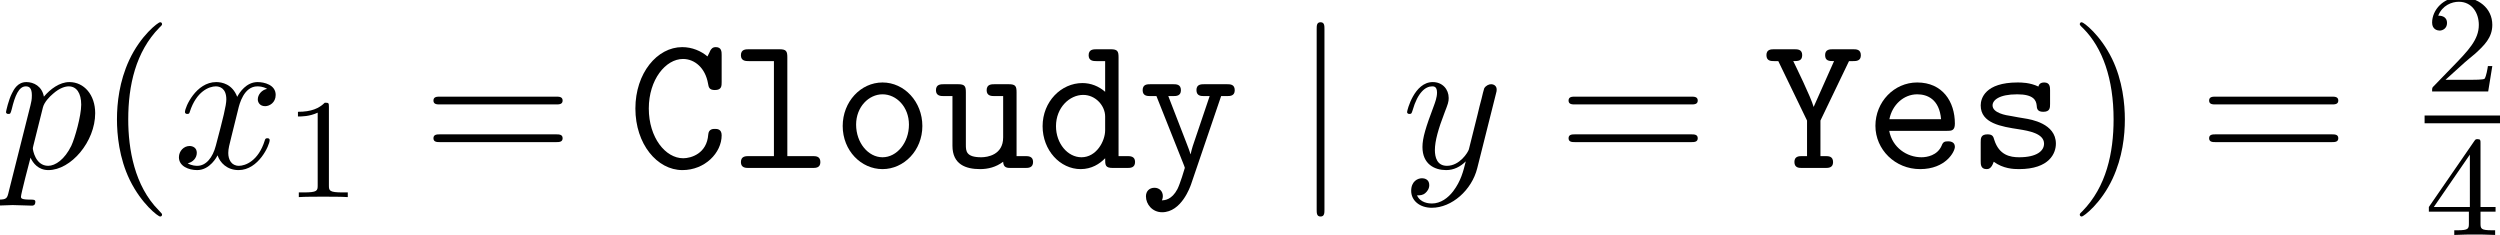<?xml version='1.0' encoding='UTF-8'?>
<!-- This file was generated by dvisvgm 2.13.3 -->
<svg version='1.1' xmlns='http://www.w3.org/2000/svg' xmlns:xlink='http://www.w3.org/1999/xlink' width='140.382pt' height='13.193pt' viewBox='70.735 59.311 140.382 13.193'>
<defs>
<path id='g1-106' d='M1.735-7.789C1.735-7.985 1.735-8.182 1.516-8.182S1.298-7.985 1.298-7.789V2.335C1.298 2.531 1.298 2.727 1.516 2.727S1.735 2.531 1.735 2.335V-7.789Z'/>
<path id='g0-67' d='M5.28-6.338C5.28-6.513 5.28-6.785 4.953-6.785C4.756-6.785 4.702-6.676 4.647-6.6C4.625-6.556 4.625-6.535 4.484-6.262C4.124-6.567 3.622-6.785 3.065-6.785C1.658-6.785 .436-5.324 .436-3.338C.436-1.342 1.658 .12 3.076 .12C4.342 .12 5.28-.851 5.28-1.833C5.28-2.193 5.018-2.193 4.898-2.193C4.8-2.193 4.549-2.193 4.527-1.876C4.451-.807 3.567-.545 3.12-.545C2.127-.545 1.189-1.702 1.189-3.338C1.189-4.964 2.138-6.12 3.109-6.12C3.764-6.12 4.364-5.618 4.516-4.735C4.549-4.549 4.571-4.375 4.898-4.375C5.28-4.375 5.28-4.604 5.28-4.822V-6.338Z'/>
<path id='g0-89' d='M4.844-6H5.073C5.236-6 5.509-6 5.509-6.327C5.509-6.665 5.247-6.665 5.073-6.665H3.938C3.775-6.665 3.502-6.665 3.502-6.338C3.502-6 3.742-6 4.004-6L2.858-3.425C2.705-3.982 1.822-5.771 1.713-6C1.975-6 2.215-6 2.215-6.338C2.215-6.665 1.942-6.665 1.778-6.665H.644C.48-6.665 .207-6.665 .207-6.338C.207-6 .469-6 .644-6H.873L2.487-2.662V-.665H2.215C2.051-.665 1.778-.665 1.778-.338C1.778 0 2.04 0 2.215 0H3.513C3.676 0 3.949 0 3.949-.327C3.949-.665 3.687-.665 3.513-.665H3.24V-2.662L4.844-6Z'/>
<path id='g0-100' d='M3.905-.545C3.905-.153 3.905 0 4.342 0H5.138C5.313 0 5.585 0 5.585-.338C5.585-.665 5.302-.665 5.149-.665H4.658V-6.218C4.658-6.556 4.593-6.665 4.222-6.665H3.425C3.251-6.665 2.978-6.665 2.978-6.327C2.978-6 3.262-6 3.415-6H3.905V-4.276C3.545-4.593 3.098-4.767 2.629-4.767C1.44-4.767 .393-3.731 .393-2.345C.393-.993 1.375 .065 2.531 .065C3.142 .065 3.6-.229 3.905-.545ZM3.905-2.891V-2.116C3.905-1.505 3.415-.6 2.575-.6C1.8-.6 1.145-1.375 1.145-2.345C1.145-3.393 1.909-4.102 2.673-4.102C3.371-4.102 3.905-3.491 3.905-2.891Z'/>
<path id='g0-101' d='M4.625-2.084C4.855-2.084 5.062-2.084 5.062-2.487C5.062-3.731 4.364-4.8 2.945-4.8C1.647-4.8 .6-3.709 .6-2.367C.6-1.036 1.702 .065 3.109 .065C4.549 .065 5.062-.916 5.062-1.189C5.062-1.495 4.745-1.495 4.68-1.495C4.484-1.495 4.396-1.462 4.32-1.255C4.08-.698 3.491-.6 3.185-.6C2.367-.6 1.549-1.145 1.375-2.084H4.625ZM1.385-2.738C1.538-3.535 2.182-4.135 2.945-4.135C3.513-4.135 4.189-3.862 4.287-2.738H1.385Z'/>
<path id='g0-108' d='M3.24-6.218C3.24-6.556 3.175-6.665 2.804-6.665H1.08C.905-6.665 .633-6.665 .633-6.327C.633-6 .916-6 1.069-6H2.487V-.665H1.08C.905-.665 .633-.665 .633-.327C.633 0 .916 0 1.069 0H4.658C4.822 0 5.095 0 5.095-.327C5.095-.665 4.833-.665 4.658-.665H3.24V-6.218Z'/>
<path id='g0-111' d='M5.095-2.356C5.095-3.72 4.08-4.8 2.858-4.8S.622-3.72 .622-2.356C.622-.971 1.658 .065 2.858 .065S5.095-.982 5.095-2.356ZM2.858-.6C2.051-.6 1.375-1.418 1.375-2.433C1.375-3.425 2.084-4.135 2.858-4.135C3.644-4.135 4.342-3.425 4.342-2.433C4.342-1.418 3.665-.6 2.858-.6Z'/>
<path id='g0-115' d='M3.251-2.782C3-2.825 2.782-2.858 2.509-2.913C2.193-2.956 1.451-3.087 1.451-3.513C1.451-3.796 1.8-4.135 2.836-4.135C3.742-4.135 3.895-3.807 3.927-3.524C3.938-3.338 3.96-3.153 4.298-3.153C4.68-3.153 4.68-3.382 4.68-3.6V-4.353C4.68-4.527 4.68-4.8 4.353-4.8C4.091-4.8 4.047-4.647 4.025-4.571C3.545-4.8 3.065-4.8 2.858-4.8C1.036-4.8 .785-3.905 .785-3.513C.785-2.509 1.931-2.324 2.935-2.171C3.469-2.084 4.342-1.942 4.342-1.364C4.342-.96 3.938-.6 2.945-.6C2.433-.6 1.822-.72 1.549-1.571C1.495-1.767 1.451-1.887 1.167-1.887C.785-1.887 .785-1.658 .785-1.44V-.382C.785-.207 .785 .065 1.113 .065C1.211 .065 1.385 .055 1.516-.349C2.051 .044 2.629 .065 2.935 .065C4.658 .065 5.007-.84 5.007-1.364C5.007-2.498 3.6-2.727 3.251-2.782Z'/>
<path id='g0-117' d='M3.905-.349C3.916 0 4.145 0 4.342 0H5.138C5.313 0 5.585 0 5.585-.338C5.585-.665 5.302-.665 5.149-.665H4.658V-4.255C4.658-4.593 4.593-4.702 4.222-4.702H3.425C3.251-4.702 2.978-4.702 2.978-4.364C2.978-4.036 3.262-4.036 3.415-4.036H3.905V-1.713C3.905-.731 3.022-.6 2.673-.6C1.811-.6 1.811-.96 1.811-1.309V-4.255C1.811-4.593 1.745-4.702 1.375-4.702H.578C.404-4.702 .131-4.702 .131-4.364C.131-4.036 .415-4.036 .567-4.036H1.058V-1.244C1.058-.196 1.811 .065 2.607 .065C3.055 .065 3.502-.044 3.905-.349Z'/>
<path id='g0-121' d='M4.691-4.036H5.018C5.182-4.036 5.455-4.036 5.455-4.364C5.455-4.702 5.193-4.702 5.018-4.702H3.742C3.578-4.702 3.305-4.702 3.305-4.375C3.305-4.036 3.567-4.036 3.742-4.036H4.047L3.262-1.713C3.12-1.309 3.055-1.113 2.978-.775H2.967C2.913-.982 2.815-1.211 2.738-1.418L1.724-4.036H1.996C2.16-4.036 2.433-4.036 2.433-4.364C2.433-4.702 2.171-4.702 1.996-4.702H.72C.545-4.702 .284-4.702 .284-4.364C.284-4.036 .556-4.036 .72-4.036H1.058L2.607-.142C2.651-.033 2.651-.011 2.651 0C2.651 .022 2.378 .916 2.236 1.189C1.92 1.789 1.527 1.811 1.364 1.822C1.364 1.811 1.418 1.724 1.418 1.582C1.418 1.309 1.222 1.113 .949 1.113C.655 1.113 .469 1.309 .469 1.593C.469 2.051 .84 2.487 1.375 2.487C2.465 2.487 2.956 1.047 3 .927L4.691-4.036Z'/>
<path id='g3-49' d='M2.503-5.077C2.503-5.292 2.487-5.3 2.271-5.3C1.945-4.981 1.522-4.79 .765-4.79V-4.527C.98-4.527 1.411-4.527 1.873-4.742V-.654C1.873-.359 1.849-.263 1.092-.263H.813V0C1.14-.024 1.825-.024 2.184-.024S3.236-.024 3.563 0V-.263H3.284C2.527-.263 2.503-.359 2.503-.654V-5.077Z'/>
<path id='g3-50' d='M2.248-1.626C2.375-1.745 2.71-2.008 2.837-2.12C3.332-2.574 3.802-3.013 3.802-3.738C3.802-4.686 3.005-5.3 2.008-5.3C1.052-5.3 .422-4.575 .422-3.866C.422-3.475 .733-3.419 .845-3.419C1.012-3.419 1.259-3.539 1.259-3.842C1.259-4.256 .861-4.256 .765-4.256C.996-4.838 1.53-5.037 1.921-5.037C2.662-5.037 3.045-4.407 3.045-3.738C3.045-2.909 2.463-2.303 1.522-1.339L.518-.303C.422-.215 .422-.199 .422 0H3.571L3.802-1.427H3.555C3.531-1.267 3.467-.869 3.371-.717C3.324-.654 2.718-.654 2.59-.654H1.172L2.248-1.626Z'/>
<path id='g3-52' d='M3.14-5.157C3.14-5.316 3.14-5.38 2.973-5.38C2.869-5.38 2.861-5.372 2.782-5.26L.239-1.57V-1.307H2.487V-.646C2.487-.351 2.463-.263 1.849-.263H1.666V0C2.343-.024 2.359-.024 2.813-.024S3.284-.024 3.961 0V-.263H3.778C3.164-.263 3.14-.351 3.14-.646V-1.307H3.985V-1.57H3.14V-5.157ZM2.542-4.511V-1.57H.518L2.542-4.511Z'/>
<path id='g2-112' d='M.491 1.331C.404 1.702 .382 1.778-.098 1.778C-.229 1.778-.349 1.778-.349 1.985C-.349 2.073-.295 2.116-.207 2.116C.087 2.116 .404 2.084 .709 2.084C1.069 2.084 1.44 2.116 1.789 2.116C1.844 2.116 1.985 2.116 1.985 1.898C1.985 1.778 1.876 1.778 1.724 1.778C1.178 1.778 1.178 1.702 1.178 1.604C1.178 1.473 1.636-.305 1.713-.578C1.855-.262 2.16 .12 2.716 .12C3.982 .12 5.345-1.473 5.345-3.076C5.345-4.102 4.724-4.822 3.895-4.822C3.349-4.822 2.825-4.429 2.465-4.004C2.356-4.593 1.887-4.822 1.484-4.822C.982-4.822 .775-4.396 .676-4.2C.48-3.829 .338-3.175 .338-3.142C.338-3.033 .447-3.033 .469-3.033C.578-3.033 .589-3.044 .655-3.284C.84-4.058 1.058-4.582 1.451-4.582C1.636-4.582 1.789-4.495 1.789-4.08C1.789-3.829 1.756-3.709 1.713-3.524L.491 1.331ZM2.411-3.404C2.487-3.698 2.782-4.004 2.978-4.167C3.36-4.505 3.676-4.582 3.862-4.582C4.298-4.582 4.56-4.2 4.56-3.556S4.2-1.658 4.004-1.244C3.633-.48 3.109-.12 2.705-.12C1.985-.12 1.844-1.025 1.844-1.091C1.844-1.113 1.844-1.135 1.876-1.265L2.411-3.404Z'/>
<path id='g2-120' d='M3.644-3.295C3.709-3.578 3.96-4.582 4.724-4.582C4.778-4.582 5.04-4.582 5.269-4.44C4.964-4.385 4.745-4.113 4.745-3.851C4.745-3.676 4.865-3.469 5.16-3.469C5.4-3.469 5.749-3.665 5.749-4.102C5.749-4.669 5.105-4.822 4.735-4.822C4.102-4.822 3.72-4.244 3.589-3.993C3.316-4.713 2.727-4.822 2.411-4.822C1.276-4.822 .655-3.415 .655-3.142C.655-3.033 .764-3.033 .785-3.033C.873-3.033 .905-3.055 .927-3.153C1.298-4.309 2.018-4.582 2.389-4.582C2.596-4.582 2.978-4.484 2.978-3.851C2.978-3.513 2.793-2.782 2.389-1.255C2.215-.578 1.833-.12 1.353-.12C1.287-.12 1.036-.12 .807-.262C1.08-.316 1.32-.545 1.32-.851C1.32-1.145 1.08-1.233 .916-1.233C.589-1.233 .316-.949 .316-.6C.316-.098 .862 .12 1.342 .12C2.062 .12 2.455-.644 2.487-.709C2.618-.305 3.011 .12 3.665 .12C4.789 .12 5.411-1.287 5.411-1.56C5.411-1.669 5.313-1.669 5.28-1.669C5.182-1.669 5.16-1.625 5.138-1.549C4.778-.382 4.036-.12 3.687-.12C3.262-.12 3.087-.469 3.087-.84C3.087-1.08 3.153-1.32 3.273-1.8L3.644-3.295Z'/>
<path id='g2-121' d='M5.302-4.156C5.345-4.309 5.345-4.331 5.345-4.407C5.345-4.604 5.193-4.702 5.029-4.702C4.92-4.702 4.745-4.636 4.647-4.473C4.625-4.418 4.538-4.08 4.495-3.884C4.418-3.6 4.342-3.305 4.276-3.011L3.785-1.047C3.742-.884 3.273-.12 2.553-.12C1.996-.12 1.876-.6 1.876-1.004C1.876-1.505 2.062-2.182 2.433-3.142C2.607-3.589 2.651-3.709 2.651-3.927C2.651-4.418 2.302-4.822 1.756-4.822C.72-4.822 .316-3.24 .316-3.142C.316-3.033 .425-3.033 .447-3.033C.556-3.033 .567-3.055 .622-3.229C.916-4.255 1.353-4.582 1.724-4.582C1.811-4.582 1.996-4.582 1.996-4.233C1.996-3.96 1.887-3.676 1.811-3.469C1.375-2.313 1.178-1.691 1.178-1.178C1.178-.207 1.865 .12 2.509 .12C2.935 .12 3.305-.065 3.611-.371C3.469 .196 3.338 .731 2.902 1.309C2.618 1.68 2.204 1.996 1.702 1.996C1.549 1.996 1.058 1.964 .873 1.538C1.047 1.538 1.189 1.538 1.342 1.407C1.451 1.309 1.56 1.167 1.56 .96C1.56 .622 1.265 .578 1.156 .578C.905 .578 .545 .753 .545 1.287C.545 1.833 1.025 2.236 1.702 2.236C2.825 2.236 3.949 1.244 4.255 .011L5.302-4.156Z'/>
<path id='g4-40' d='M3.611 2.618C3.611 2.585 3.611 2.564 3.425 2.378C2.062 1.004 1.713-1.058 1.713-2.727C1.713-4.625 2.127-6.524 3.469-7.887C3.611-8.018 3.611-8.04 3.611-8.073C3.611-8.149 3.567-8.182 3.502-8.182C3.393-8.182 2.411-7.44 1.767-6.055C1.211-4.855 1.08-3.644 1.08-2.727C1.08-1.876 1.2-.556 1.8 .676C2.455 2.018 3.393 2.727 3.502 2.727C3.567 2.727 3.611 2.695 3.611 2.618Z'/>
<path id='g4-41' d='M3.153-2.727C3.153-3.578 3.033-4.898 2.433-6.131C1.778-7.473 .84-8.182 .731-8.182C.665-8.182 .622-8.138 .622-8.073C.622-8.04 .622-8.018 .829-7.822C1.898-6.742 2.52-5.007 2.52-2.727C2.52-.862 2.116 1.058 .764 2.433C.622 2.564 .622 2.585 .622 2.618C.622 2.684 .665 2.727 .731 2.727C.84 2.727 1.822 1.985 2.465 .6C3.022-.6 3.153-1.811 3.153-2.727Z'/>
<path id='g4-61' d='M7.495-3.567C7.658-3.567 7.865-3.567 7.865-3.785S7.658-4.004 7.505-4.004H.971C.818-4.004 .611-4.004 .611-3.785S.818-3.567 .982-3.567H7.495ZM7.505-1.451C7.658-1.451 7.865-1.451 7.865-1.669S7.658-1.887 7.495-1.887H.982C.818-1.887 .611-1.887 .611-1.669S.818-1.451 .971-1.451H7.505Z'/>
</defs>
<g id='page1'>
<use x='70.735' y='68.742' xlink:href='#g2-112'/>
<use x='76.223' y='68.742' xlink:href='#g4-40'/>
<use x='80.466' y='68.742' xlink:href='#g2-120'/>
<use x='86.701' y='70.379' xlink:href='#g3-49'/>
<use x='94.463' y='68.742' xlink:href='#g4-61'/>
<use x='105.978' y='68.742' xlink:href='#g0-67'/>
<use x='111.706' y='68.742' xlink:href='#g0-108'/>
<use x='117.433' y='68.742' xlink:href='#g0-111'/>
<use x='123.16' y='68.742' xlink:href='#g0-117'/>
<use x='128.887' y='68.742' xlink:href='#g0-100'/>
<use x='134.614' y='68.742' xlink:href='#g0-121'/>
<use x='143.372' y='68.742' xlink:href='#g1-106'/>
<use x='149.432' y='68.742' xlink:href='#g2-121'/>
<use x='158.203' y='68.742' xlink:href='#g4-61'/>
<use x='169.718' y='68.742' xlink:href='#g0-89'/>
<use x='175.445' y='68.742' xlink:href='#g0-101'/>
<use x='181.172' y='68.742' xlink:href='#g0-115'/>
<use x='186.899' y='68.742' xlink:href='#g4-41'/>
<use x='194.172' y='68.742' xlink:href='#g4-61'/>
<use x='206.883' y='64.447' xlink:href='#g3-50'/>
<rect x='206.883' y='65.797' height='.436' width='4.234'/>
<use x='206.883' y='72.504' xlink:href='#g3-52'/>
</g>
</svg><!--Rendered by QuickLaTeX.com-->